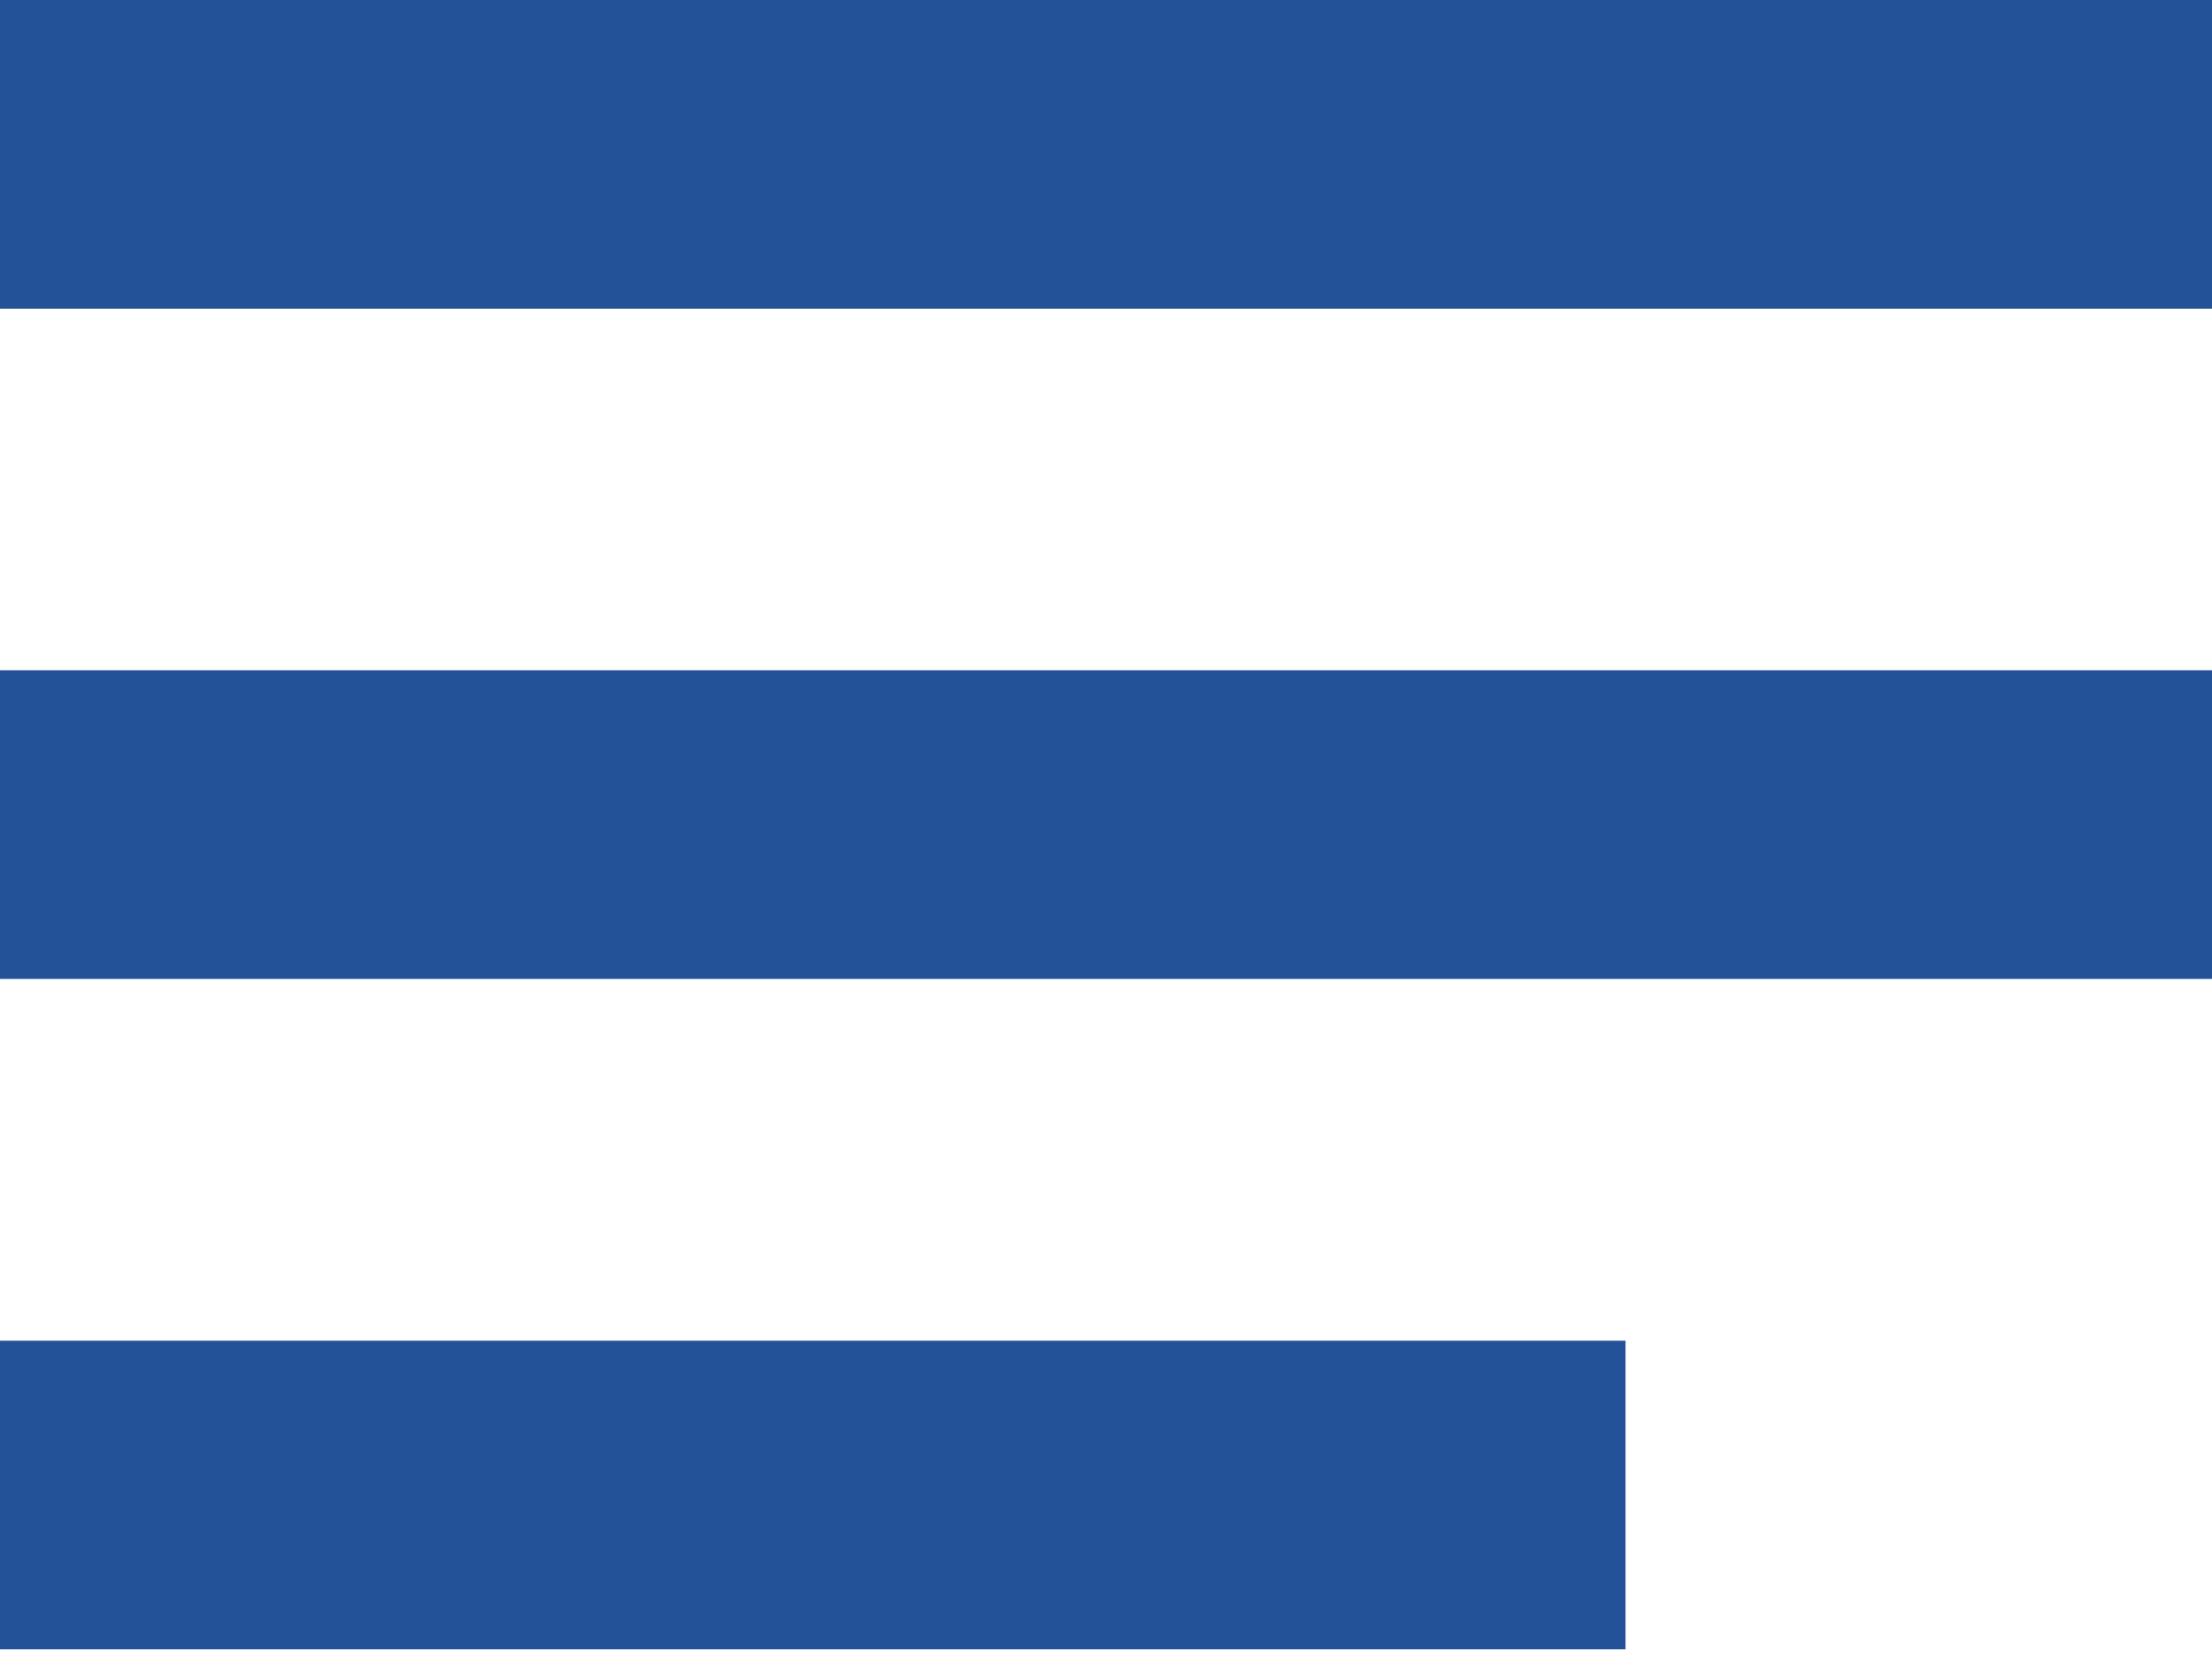 <?xml version="1.0" encoding="UTF-8"?>
<svg xmlns="http://www.w3.org/2000/svg" xmlns:xlink="http://www.w3.org/1999/xlink" version="1.1" id="Ebene_1" x="0px" y="0px" width="40px" height="30px" viewBox="0 0 40 30" xml:space="preserve">
<rect fill="#245299" width="40" height="5.582"></rect>
<rect y="12.12" fill="#245299" width="40" height="5.582"></rect>
<rect y="24.244" fill="#245299" width="29.395" height="5.581"></rect>
</svg>
